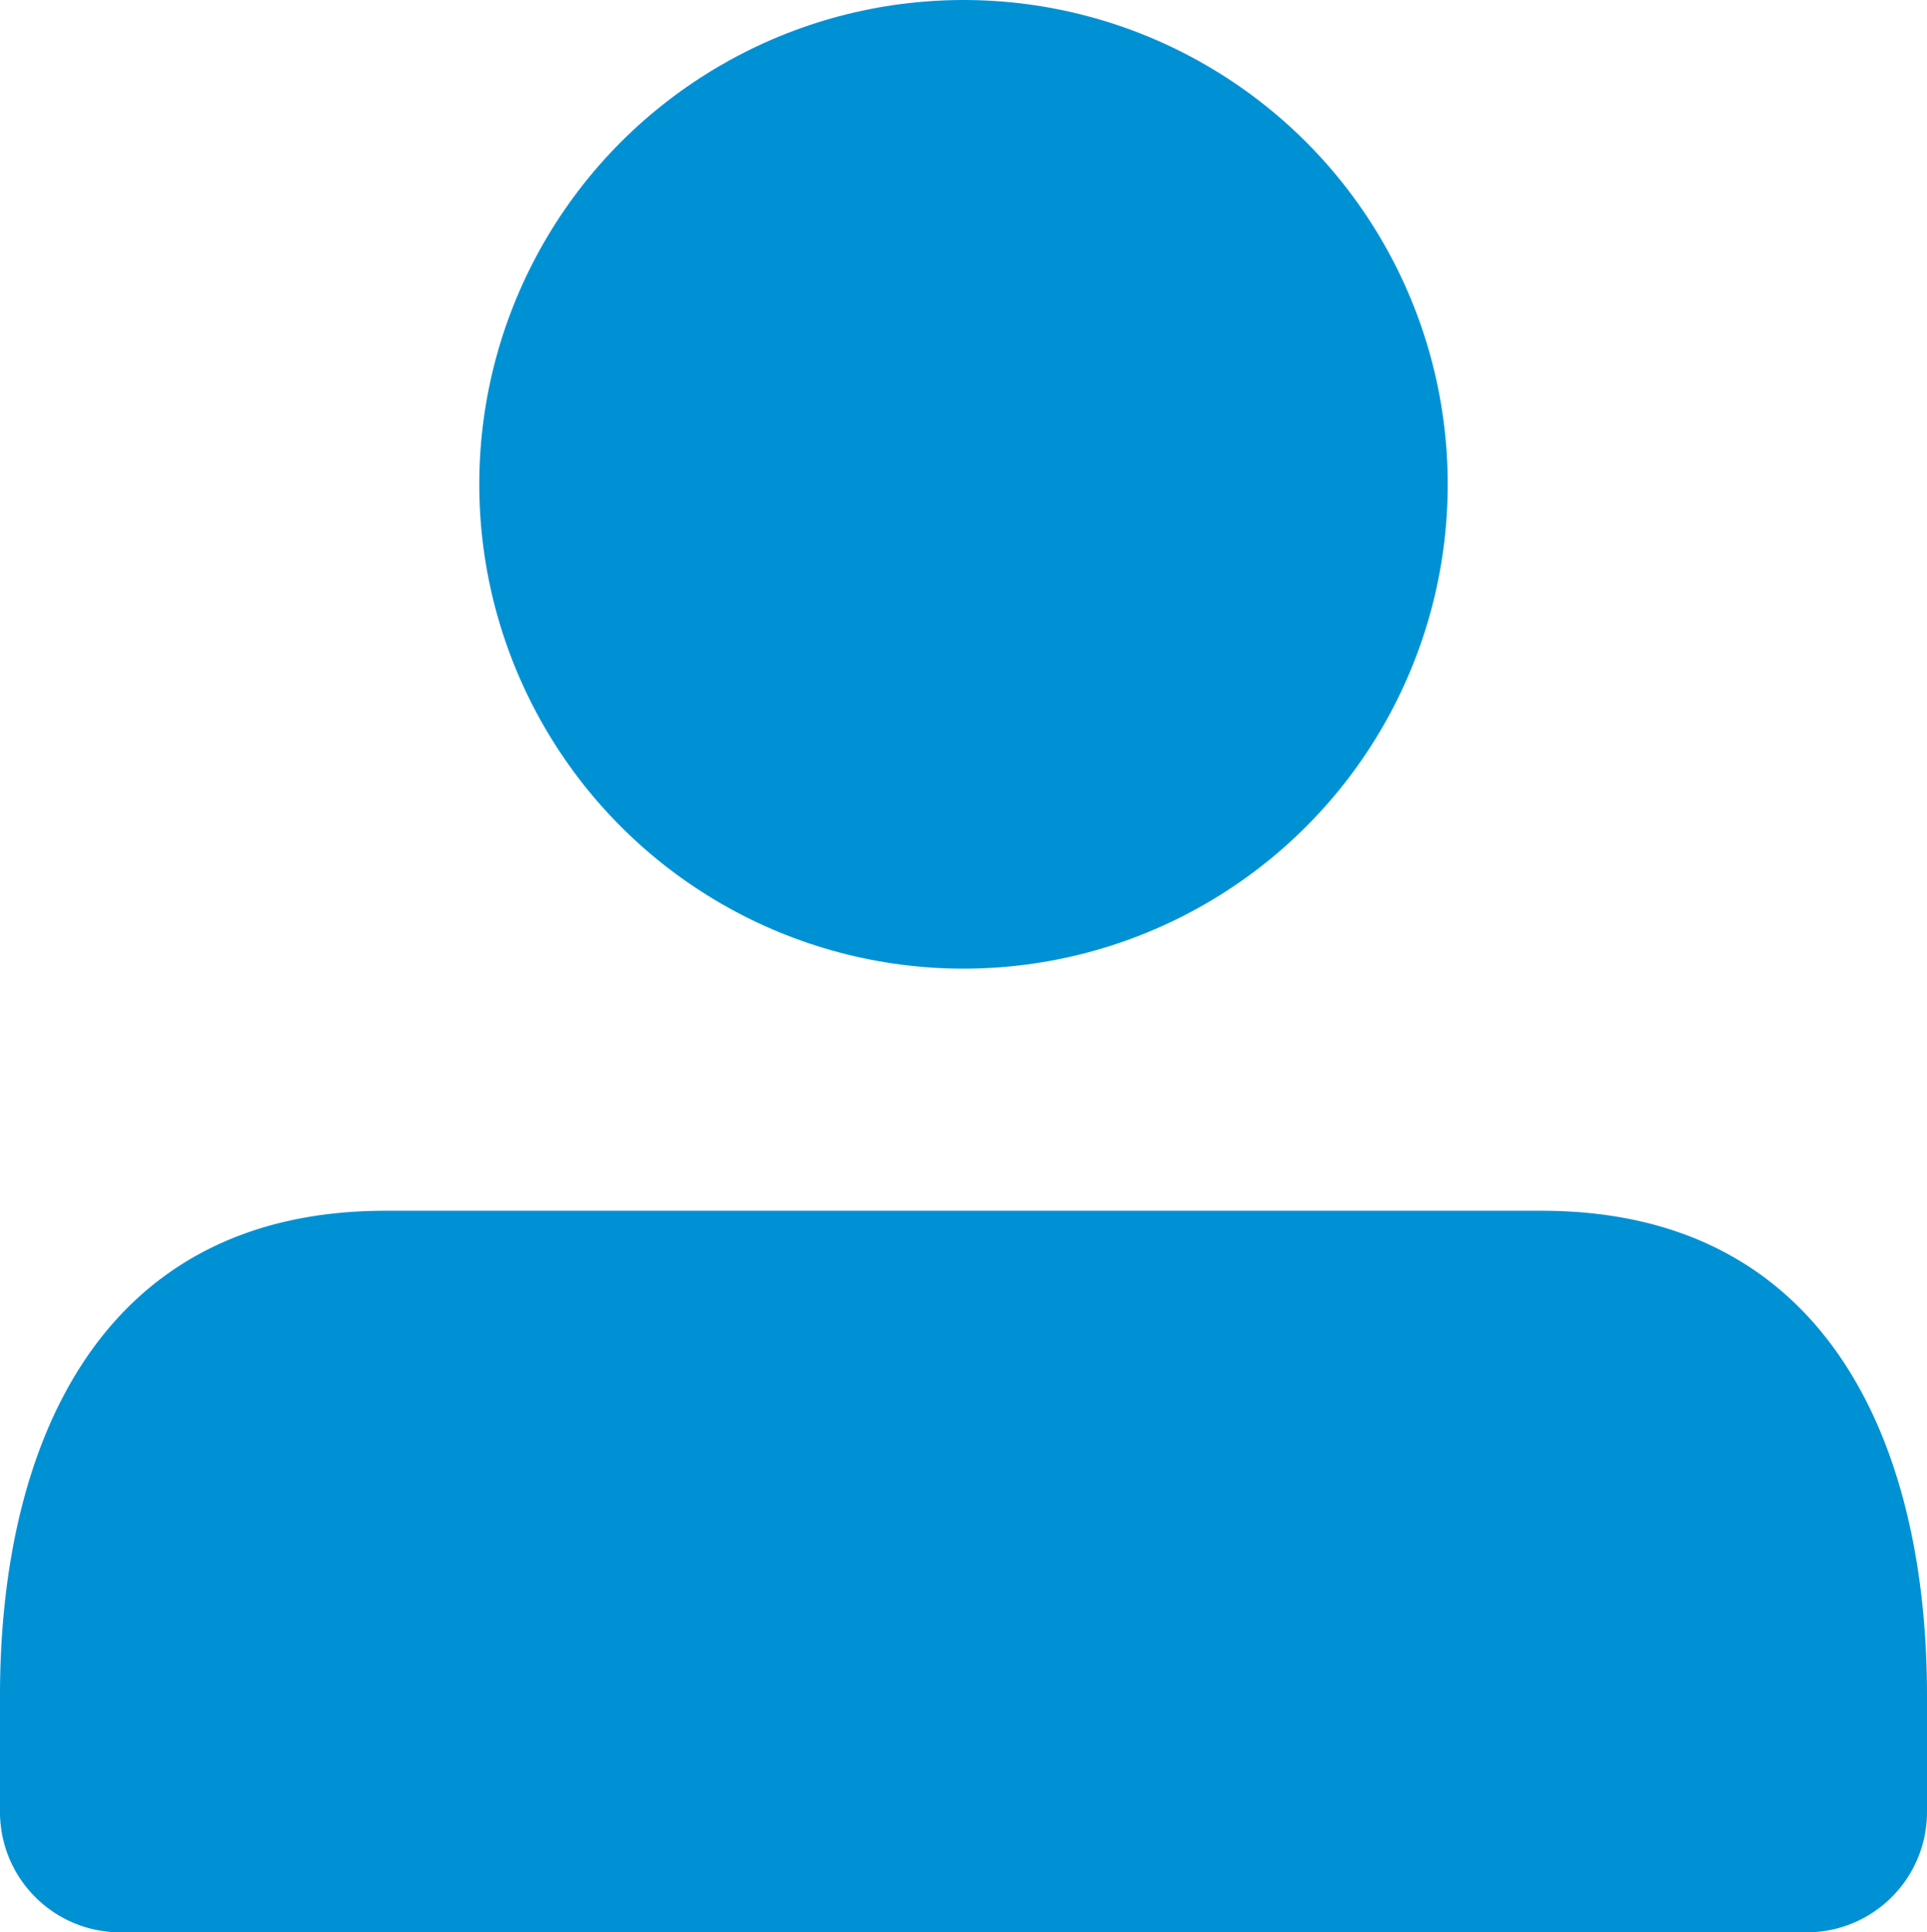 <svg xmlns="http://www.w3.org/2000/svg" width="27.216" height="27.286" viewBox="0 0 27.216 27.286">
    <g fill="#0091d5" transform="translate(-16.5 -16.4)">
        <circle cx="6.839" cy="6.839" r="6.839" transform="translate(23.269 16.4)"/>
        <path fill-rule="evenodd" d="M16.5 49.414v-1.675c0-3.419 1.326-6.839 5.443-6.839h16.33c4.117 0 5.443 3.419 5.443 6.839v1.675a1.7 1.7 0 0 1-1.675 1.675H18.175a1.7 1.7 0 0 1-1.675-1.675z" transform="translate(0 -7.403)"/>
    </g>
</svg>
